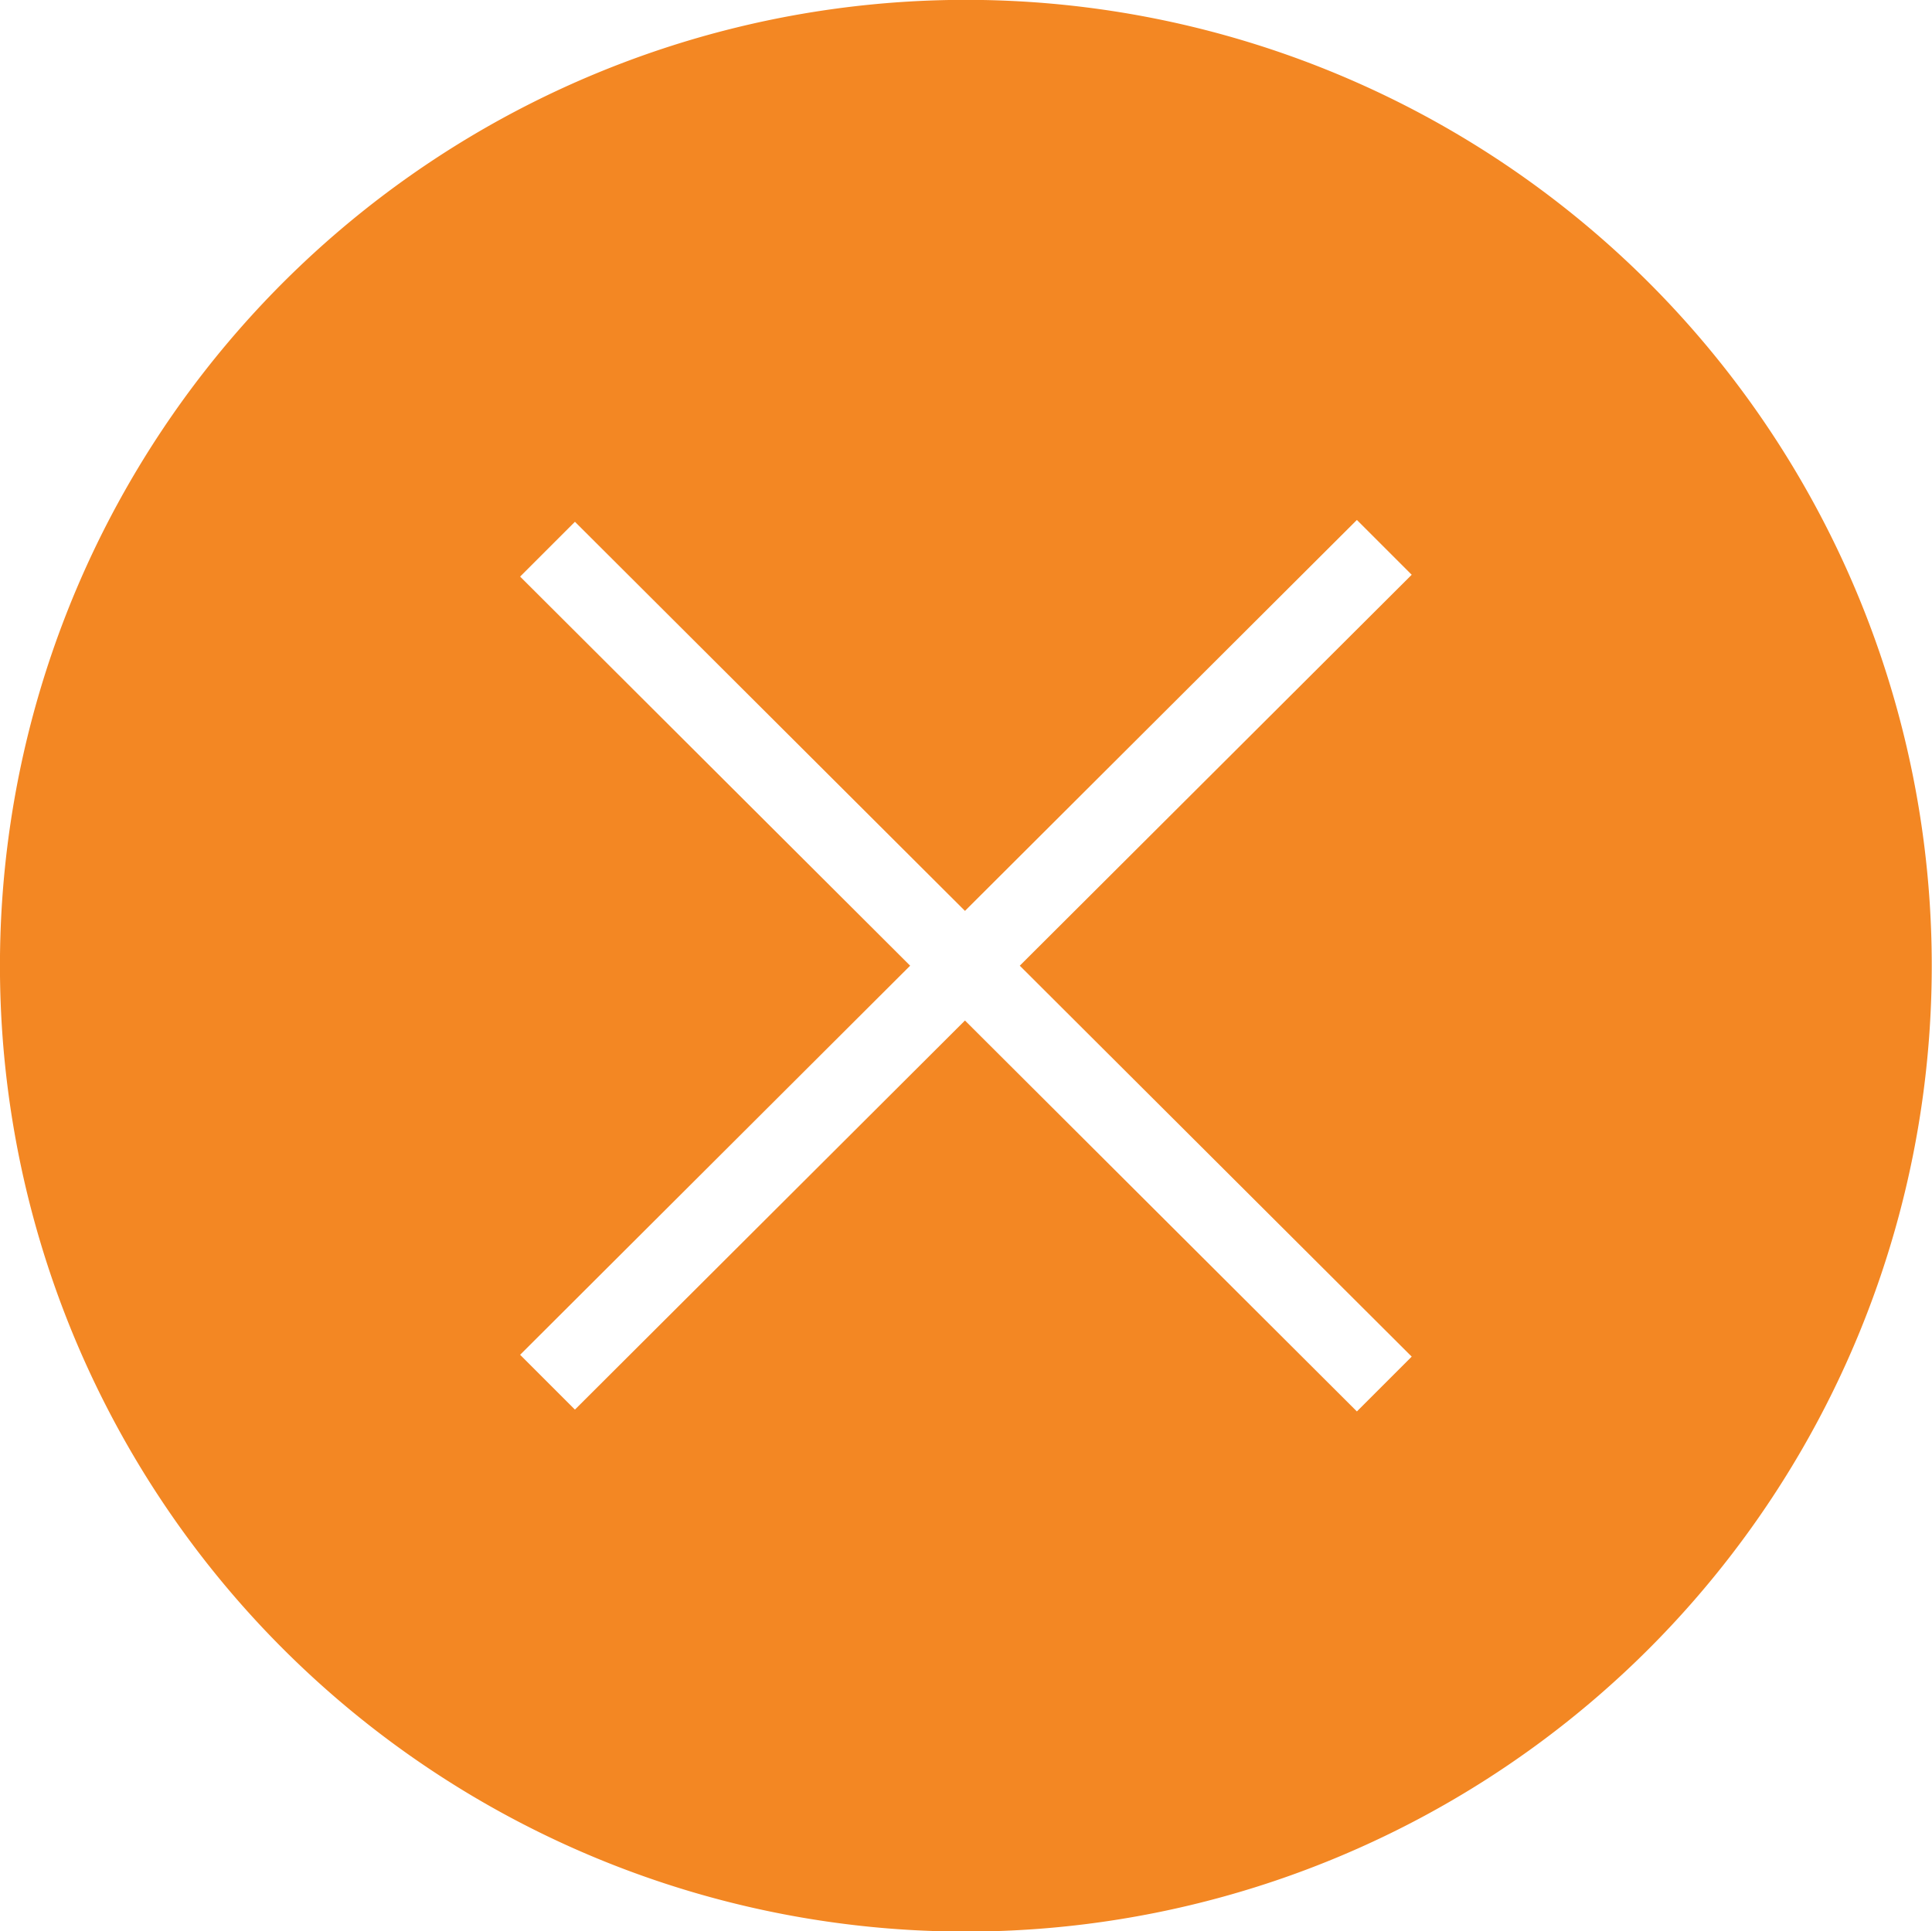 <svg xmlns="http://www.w3.org/2000/svg" width="34.753" height="34.746" viewBox="0 0 34.753 34.746">
  <path id="Trazado_309" data-name="Trazado 309" d="M77.625,53.087a17.376,17.376,0,1,0,0,24.573A17.382,17.382,0,0,0,77.625,53.087ZM73.357,72.406l-.986.986-7.05-7.033-7.016,7-.986-.986,7.016-7-7.016-7,.986-.986,7.016,7,7.05-7.033.986.986-7.05,7.033Z" transform="translate(-47.963 -48)" fill="#f38723"/>
</svg>
